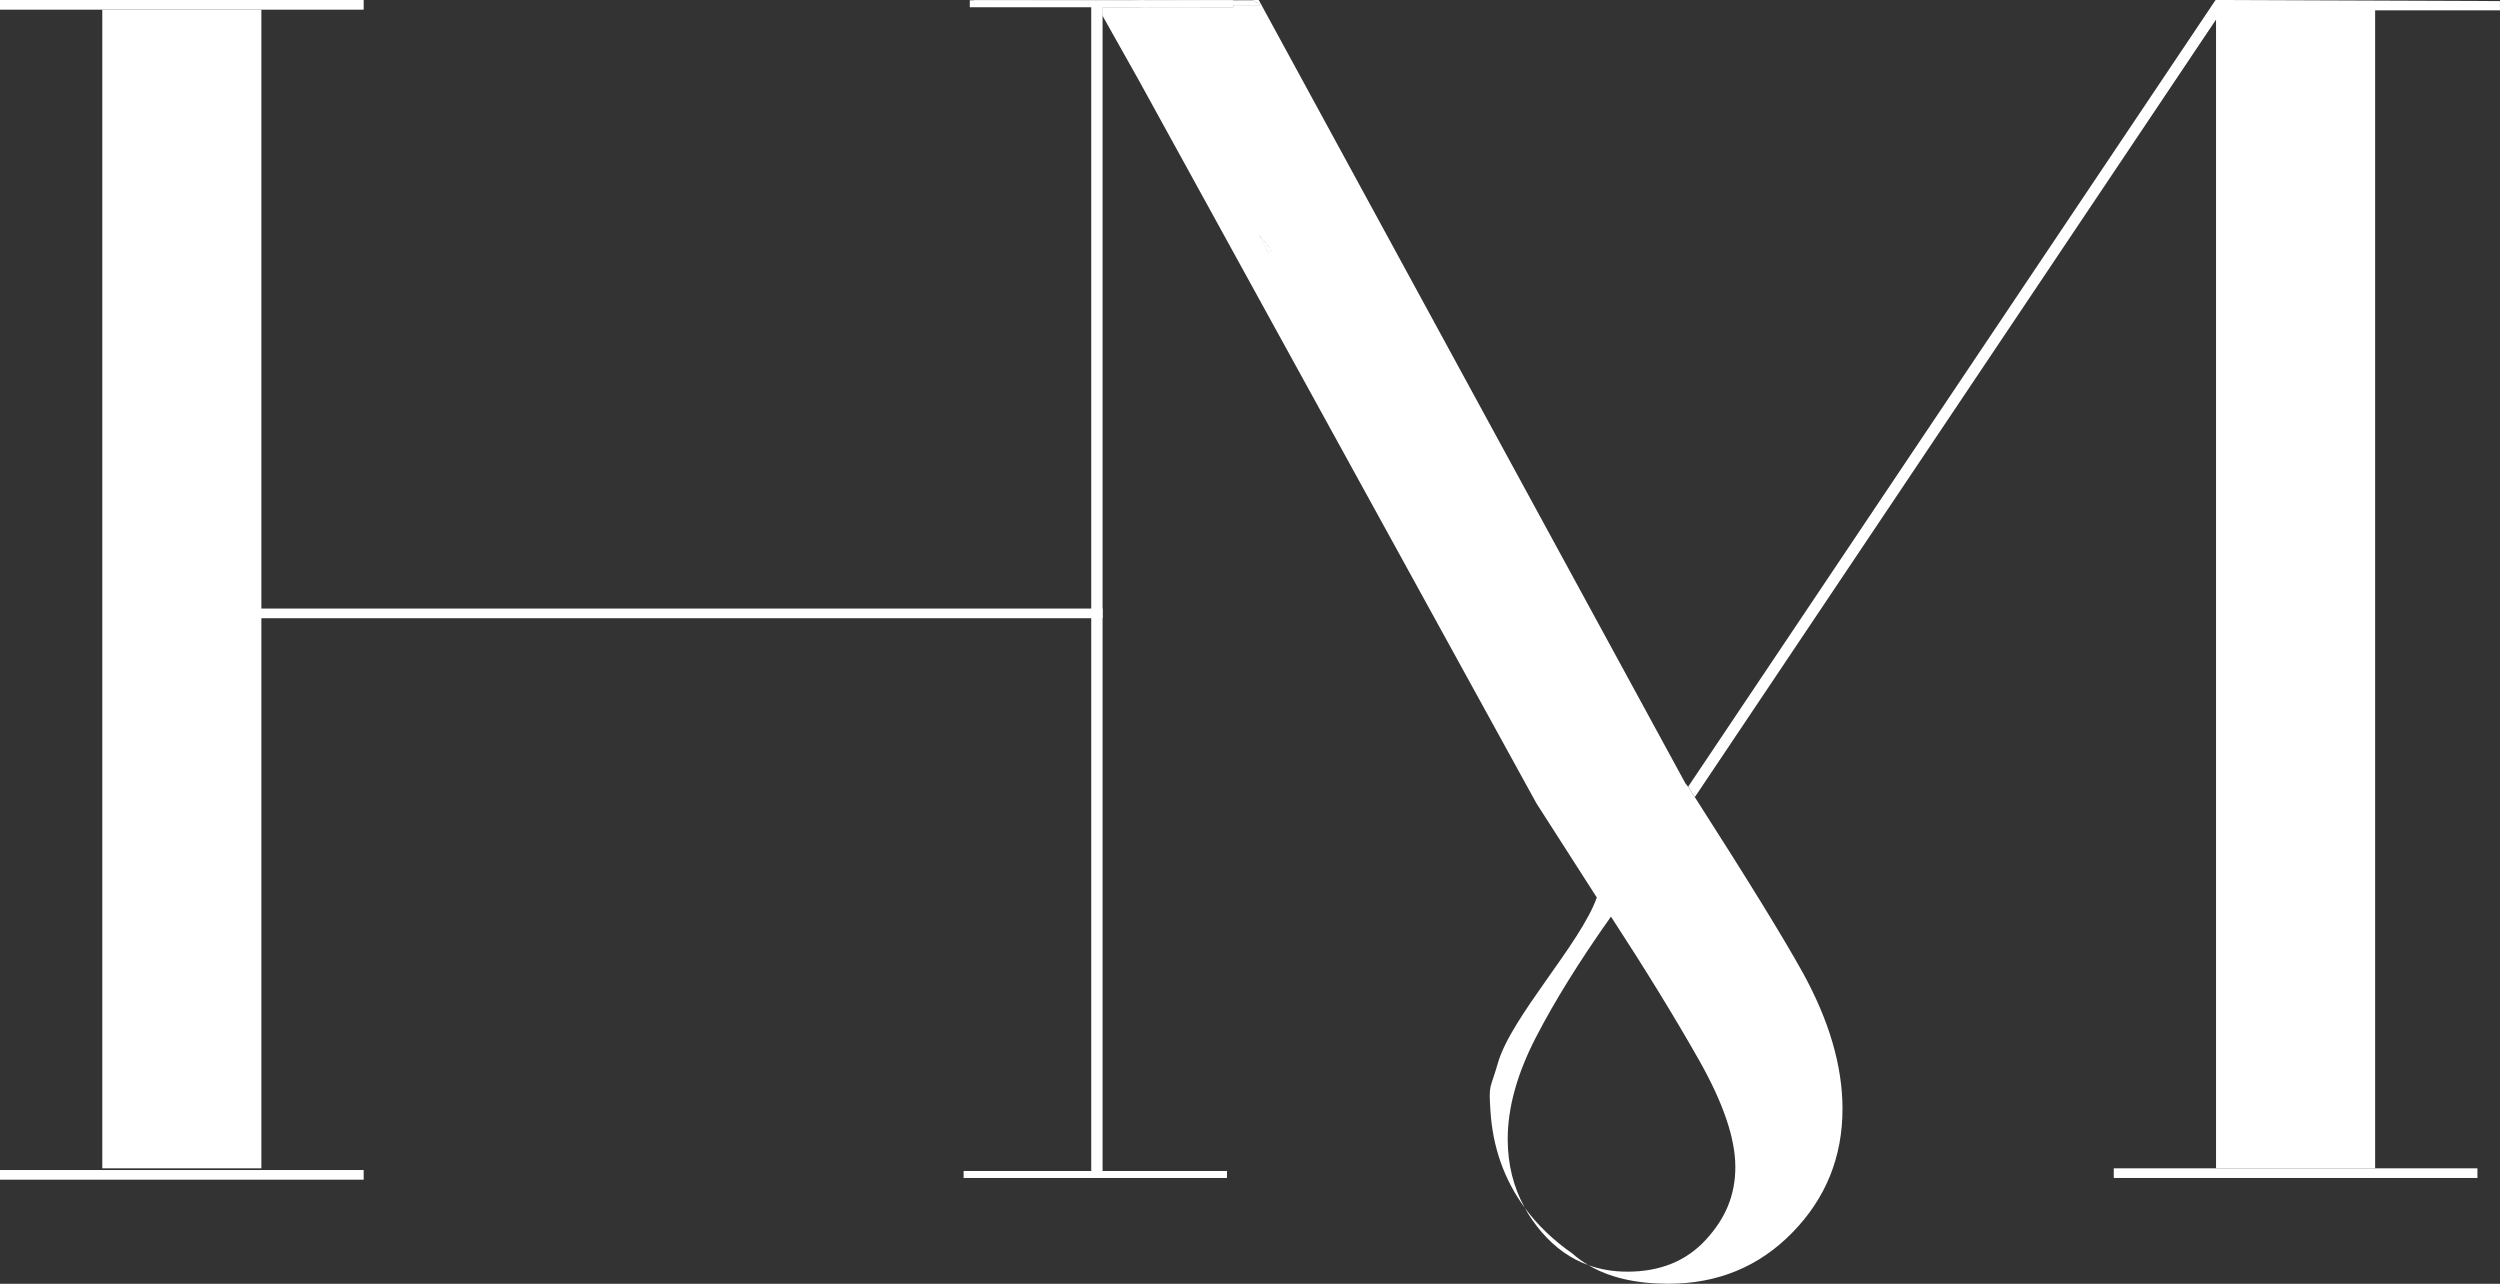 <?xml version="1.0" encoding="UTF-8" standalone="yes"?>
<svg width="111" height="57" viewBox="0 0 111 57" fill="none" xmlns="http://www.w3.org/2000/svg">
  <rect x="0" y="0" width="111" height="57" fill="#333333" stroke="none"/>
  <g clip-path="url(#clip0_370_50)">
    <path d="M69.816 55.658C68.956 55.06 68.252 54.378 67.701 53.627C67.905 54.005 68.158 54.365 68.452 54.707C69.052 55.404 69.744 55.893 70.529 56.174C70.271 56.024 70.033 55.852 69.816 55.658ZM55.907 10.431L56.3 11.209L56.447 11.124L55.907 10.431Z" fill="white"/>
    <path d="M80.031 43.164C79.176 41.619 77.581 39.031 75.251 35.394C75.157 35.248 75.063 35.101 74.967 34.953L74.953 34.934L74.832 34.781L55.888 0L53.51 0.012H54.756V0.031H55.659L55.953 0.228H54.756V0.322H48.954V0.702L50.544 3.53L68.216 35.665L70.898 39.849C70.182 41.886 67.094 45.152 66.508 47.196C66.156 48.421 66.096 48.087 66.176 49.324C66.274 50.905 66.773 52.363 67.701 53.627C67.195 52.712 66.942 51.695 66.942 50.574C66.942 49.181 67.359 47.678 68.192 46.062C69.026 44.447 70.136 42.66 71.527 40.697C73.054 43.041 74.355 45.159 75.432 47.06C76.509 48.961 77.049 50.542 77.049 51.809C77.049 53.075 76.612 54.09 75.745 55.039C74.876 55.988 73.714 56.462 72.257 56.462C71.64 56.462 71.062 56.368 70.529 56.174C71.457 56.724 72.64 56.998 74.078 56.998C76.268 56.998 78.104 56.24 79.586 54.721C81.065 53.206 81.807 51.375 81.807 49.232C81.807 47.329 81.214 45.305 80.031 43.162V43.164ZM56.3 11.209L55.907 10.431L56.447 11.124L56.3 11.209Z" fill="white"/>
    <path d="M105.456 2.092V27.466V2.092ZM98.392 51.876V0.23V51.876ZM105.456 0.23V51.876V0.23ZM105.456 51.876H98.392V0.23H105.456V51.876Z" fill="white"/>
    <path d="M55.953 0.23H54.755V0.325H50.804L50.756 0.23L50.751 0.22L50.655 0.027H50.876L53.51 0.012H54.755V0.034L55.659 0.036L55.953 0.23Z" fill="white"/>
    <path d="M56.447 11.126L56.3 11.209L55.907 10.434L56.447 11.126Z" fill="white"/>
    <path d="M11.605 2.284V27.561V2.284ZM4.542 51.876V0.429V51.876ZM11.605 0.429V51.874V0.429ZM11.605 51.874H4.542V0.429H11.605V51.874Z" fill="white"/>
    <path d="M16.147 0H0V0.429H16.147V0Z" fill="white"/>
    <path d="M16.147 51.949H0V52.378H16.147V51.949Z" fill="white"/>
    <path d="M54.478 51.992H42.784V52.302H54.478V51.992Z" fill="white"/>
    <path d="M109.998 51.874H93.851V52.302H109.998V51.874Z" fill="white"/>
    <path d="M54.756 0.012H43.059V0.322H54.756V0.012Z" fill="white"/>
    <path d="M48.954 27.02H9.965V27.449H48.954V27.02Z" fill="white"/>
    <path d="M48.954 0.23H48.451V52.072H48.954V0.23Z" fill="white"/>
    <path d="M53.247 0.22H50.631V0.325H53.247V0.22Z" fill="white"/>
    <path d="M55.953 0.23H43.244V0.012L50.532 0.024H50.768L50.877 0.027L54.756 0.034L55.659 0.036L55.953 0.23Z" fill="white"/>
    <path d="M50.882 0.23L50.935 0.325H48.954V0.705L48.742 0.325L48.689 0.23L48.634 0.131L50.532 0.024L50.761 0.012L50.768 0.024V0.027L50.877 0.22L50.882 0.23Z" fill="white"/>
    <path d="M56.447 11.126L56.3 11.209L55.907 10.434L56.447 11.126Z" fill="white"/>
    <path d="M98.788 0.281L98.669 0.458L98.392 0.869L75.251 35.391C75.157 35.246 75.064 35.098 74.967 34.951L74.953 34.931L98.371 0L98.392 0.015L98.708 0.228L98.788 0.281Z" fill="white"/>
    <path d="M111 0.46H98.39V0L110.997 0.048L111 0.46Z" fill="white"/>
  </g>
  <defs>
    <clipPath id="clip0_370_50">
      <rect width="111" height="57" fill="white"/>
    </clipPath>
  </defs>
</svg>